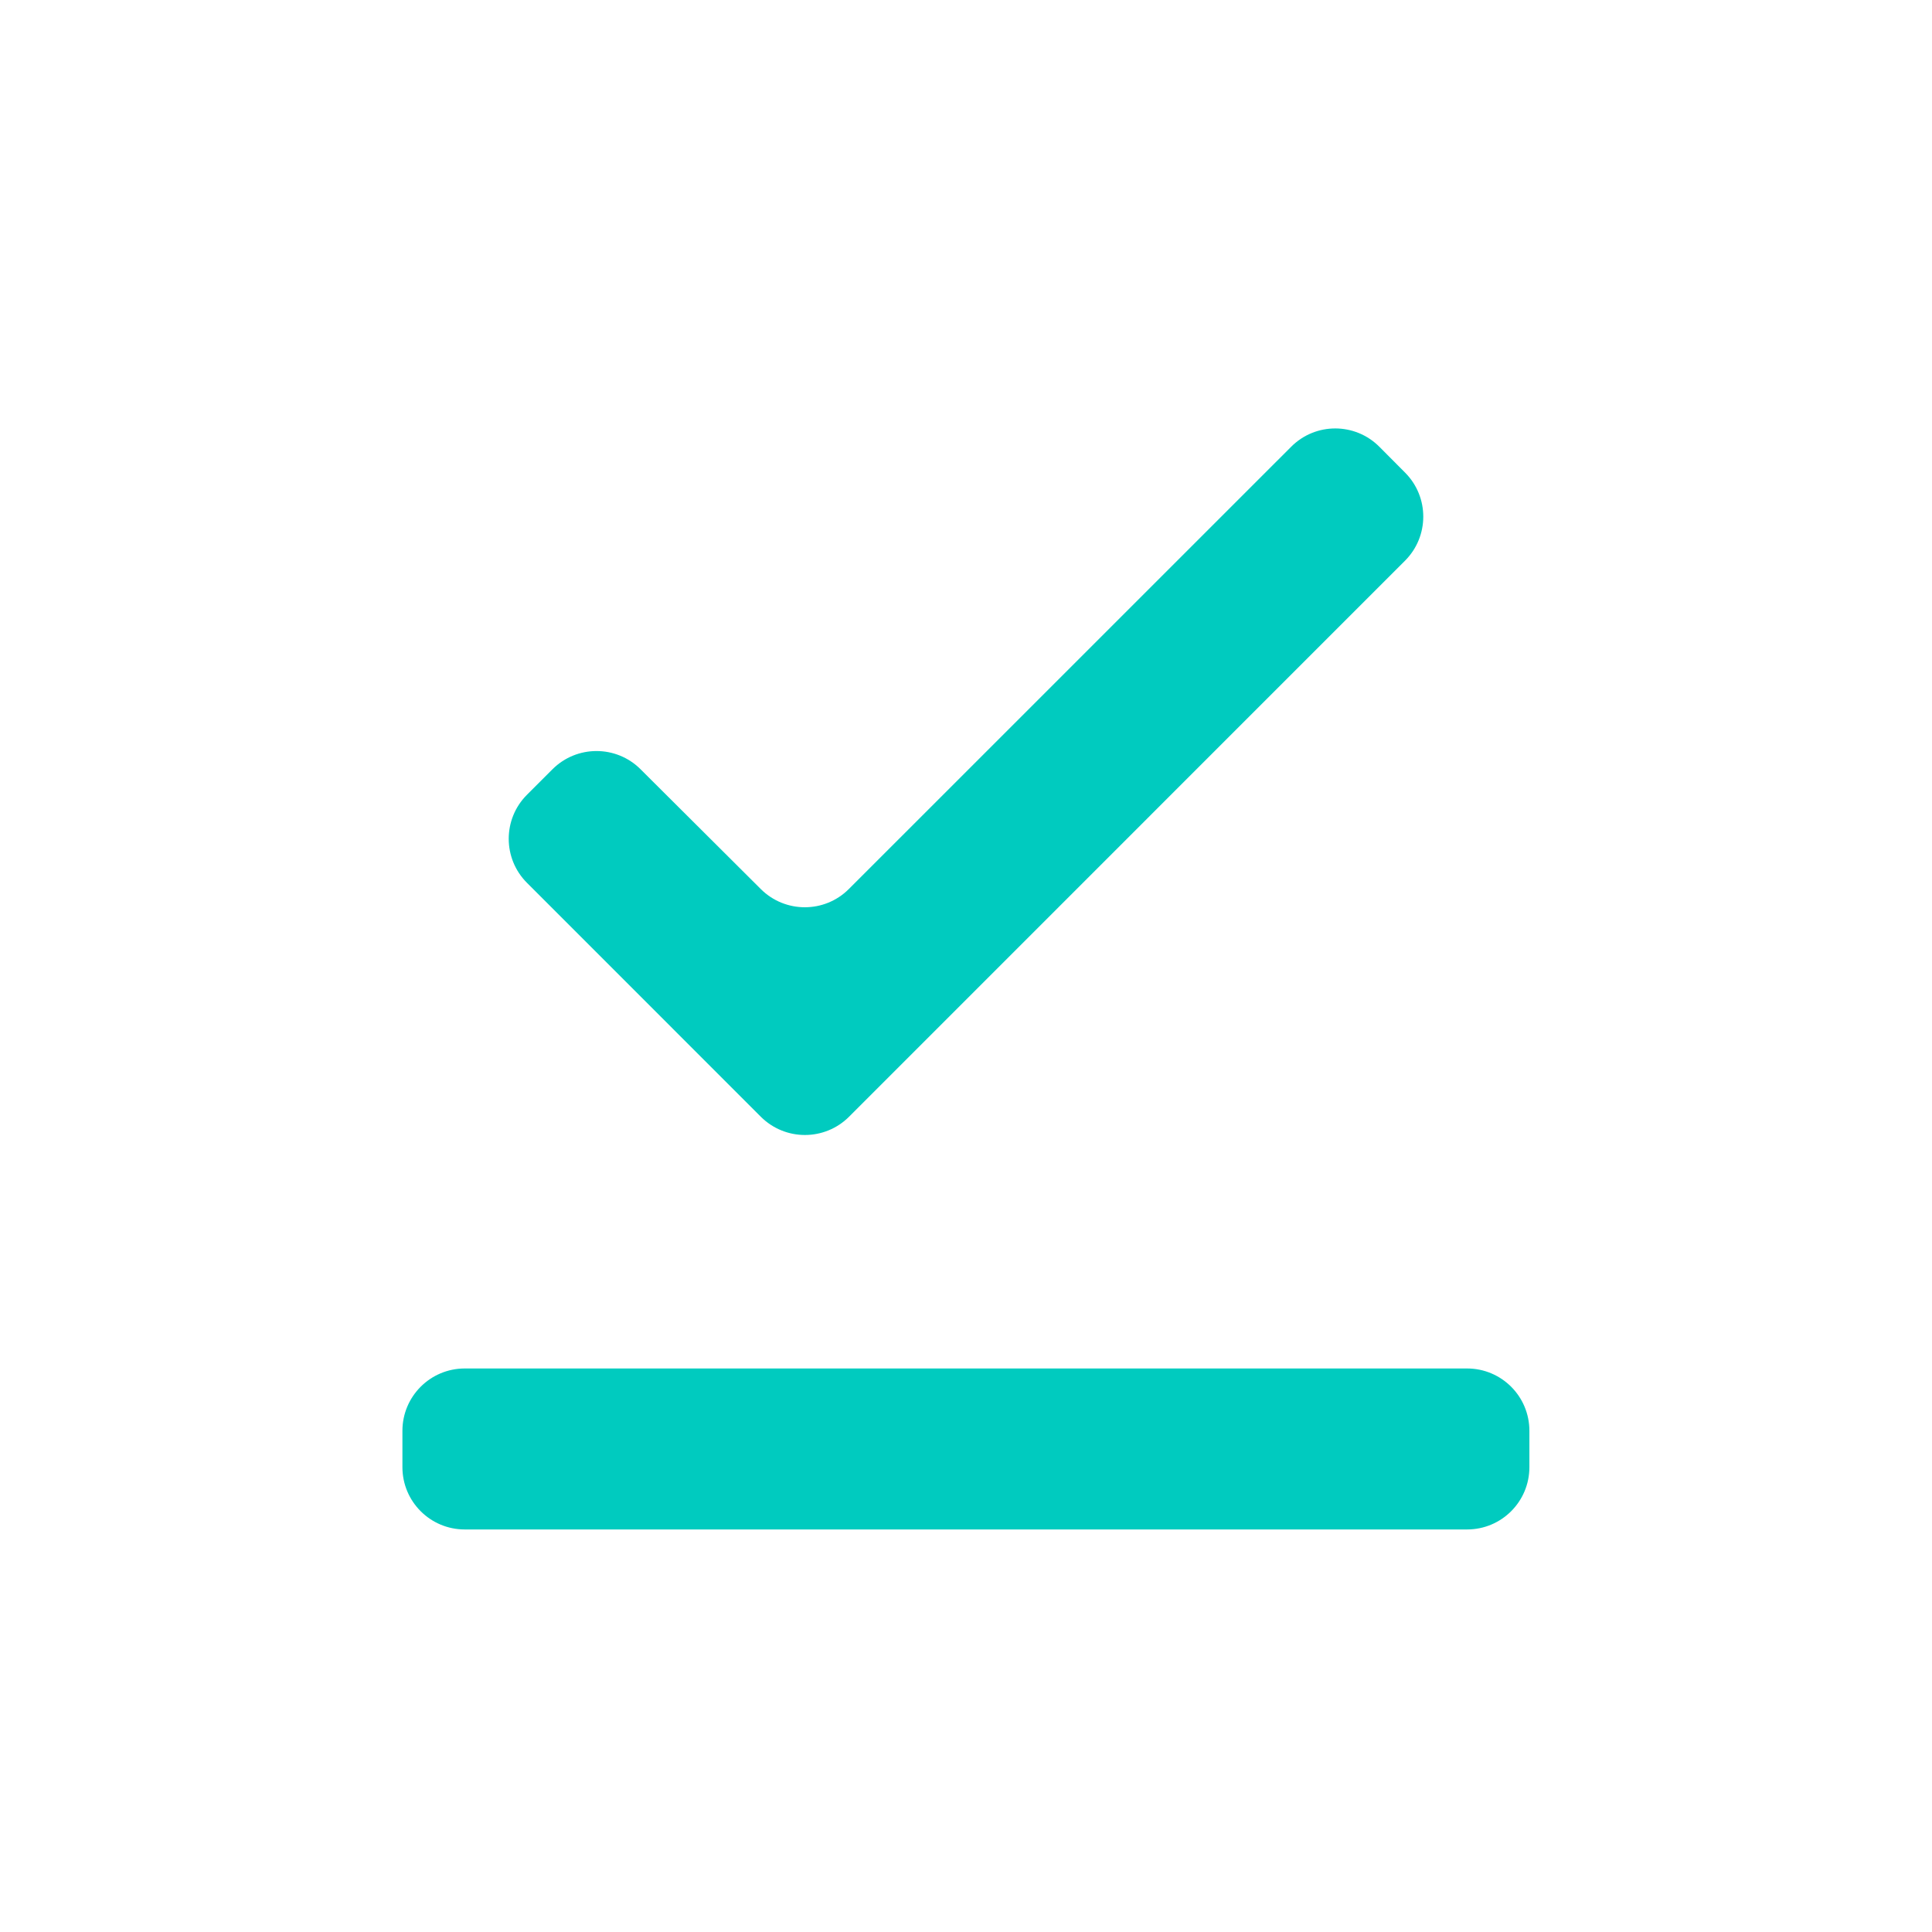<?xml version="1.0" encoding="UTF-8"?> <svg xmlns="http://www.w3.org/2000/svg" width="31" height="31" viewBox="0 0 31 31" fill="none"><path d="M24.54 23.541C24.54 24.094 24.093 24.541 23.54 24.541H7.457C6.905 24.541 6.457 24.094 6.457 23.541V22.958C6.457 22.406 6.905 21.958 7.457 21.958H23.54C24.093 21.958 24.54 22.406 24.54 22.958V23.541ZM13.623 17.919C13.232 18.309 12.599 18.309 12.208 17.919L8.456 14.166C8.065 13.776 8.065 13.142 8.456 12.752L8.864 12.344C9.254 11.954 9.886 11.953 10.277 12.342L12.208 14.266C12.599 14.655 13.231 14.655 13.621 14.264L20.718 7.168C21.109 6.776 21.744 6.777 22.134 7.17L22.547 7.585C22.935 7.976 22.934 8.607 22.544 8.997L13.623 17.919Z" fill="#00CBBF"></path></svg> 